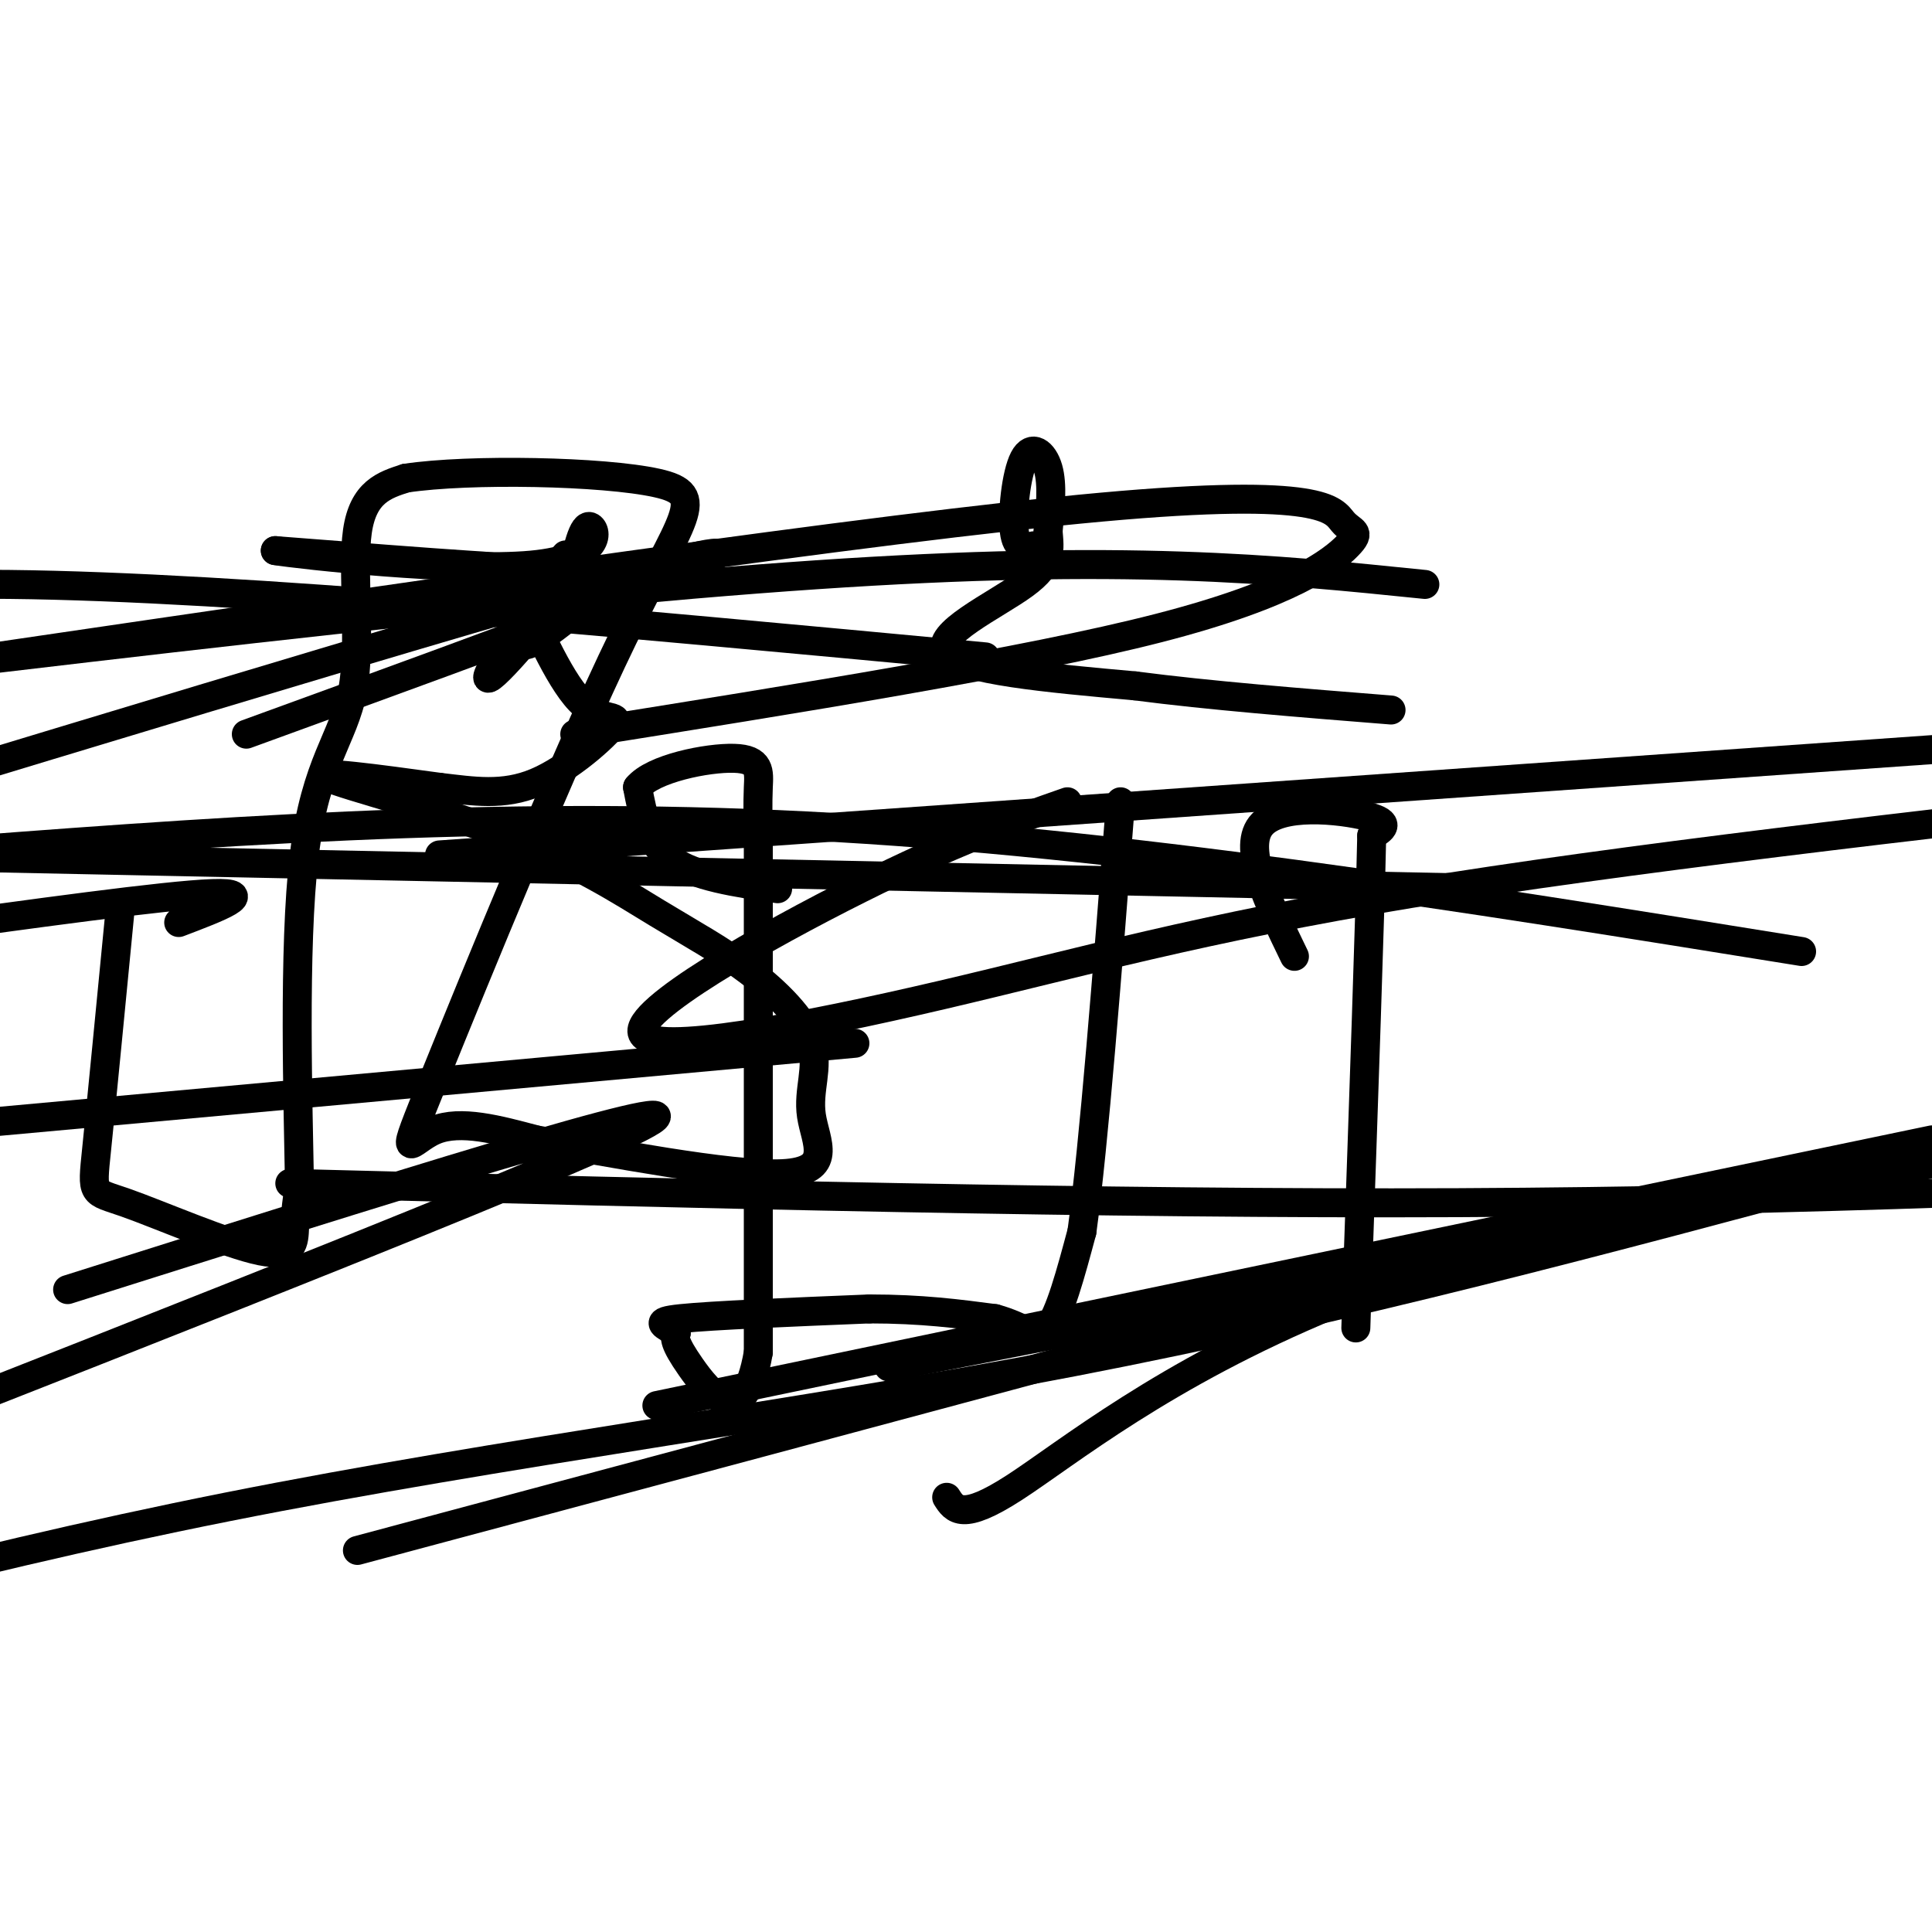 <svg viewBox='0 0 400 400' version='1.1' xmlns='http://www.w3.org/2000/svg' xmlns:xlink='http://www.w3.org/1999/xlink'><g fill='none' stroke='#000000' stroke-width='6' stroke-linecap='round' stroke-linejoin='round'><path d='M161,184c-8.583,-1.250 -17.167,-2.500 -22,-6c-4.833,-3.500 -5.917,-9.250 -7,-15'/><path d='M132,163c3.143,-3.905 14.500,-6.167 20,-6c5.500,0.167 5.143,2.762 5,6c-0.143,3.238 -0.071,7.119 0,11'/><path d='M157,174c0.000,19.500 0.000,62.750 0,106'/><path d='M157,280c-2.978,17.467 -10.422,8.133 -14,3c-3.578,-5.133 -3.289,-6.067 -3,-7'/><path d='M140,276c-1.978,-1.667 -5.422,-2.333 1,-3c6.422,-0.667 22.711,-1.333 39,-2'/><path d='M180,271c10.833,0.000 18.417,1.000 26,2'/><path d='M206,273c6.178,1.644 8.622,4.756 11,2c2.378,-2.756 4.689,-11.378 7,-20'/><path d='M224,255c2.500,-18.167 5.250,-53.583 8,-89'/><path d='M268,198c-5.378,-11.089 -10.756,-22.178 -7,-27c3.756,-4.822 16.644,-3.378 22,-2c5.356,1.378 3.178,2.689 1,4'/><path d='M284,173c-0.333,16.167 -1.667,54.583 -3,93'/><path d='M281,266c-0.500,15.500 -0.250,7.750 0,0'/><path d='M214,113c-1.768,0.411 -3.536,0.821 -4,-3c-0.464,-3.821 0.375,-11.875 2,-15c1.625,-3.125 4.036,-1.321 5,2c0.964,3.321 0.482,8.161 0,13'/><path d='M217,110c0.286,3.750 1.000,6.625 -5,11c-6.000,4.375 -18.714,10.250 -16,14c2.714,3.750 20.857,5.375 39,7'/><path d='M235,142c15.333,2.000 34.167,3.500 53,5'/><path d='M25,187c-1.998,20.638 -3.997,41.276 -5,51c-1.003,9.724 -1.011,8.534 6,11c7.011,2.466 21.041,8.587 28,10c6.959,1.413 6.845,-1.882 7,-5c0.155,-3.118 0.577,-6.059 1,-9'/><path d='M62,245c-0.241,-15.223 -1.343,-48.781 1,-68c2.343,-19.219 8.131,-24.097 10,-34c1.869,-9.903 -0.180,-24.829 1,-33c1.180,-8.171 5.590,-9.585 10,-11'/><path d='M84,99c13.134,-1.985 40.970,-1.446 52,1c11.030,2.446 5.256,6.800 -7,32c-12.256,25.200 -30.992,71.246 -39,91c-8.008,19.754 -5.288,13.215 0,11c5.288,-2.215 13.144,-0.108 21,2'/><path d='M111,236c14.477,2.435 40.168,7.521 51,7c10.832,-0.521 6.803,-6.649 6,-12c-0.803,-5.351 1.618,-9.924 0,-15c-1.618,-5.076 -7.276,-10.656 -13,-15c-5.724,-4.344 -11.514,-7.453 -19,-12c-7.486,-4.547 -16.669,-10.532 -31,-16c-14.331,-5.468 -33.809,-10.419 -37,-12c-3.191,-1.581 9.904,0.210 23,2'/><path d='M91,163c7.052,0.819 13.182,1.868 20,-1c6.818,-2.868 14.324,-9.652 16,-12c1.676,-2.348 -2.479,-0.258 -7,-5c-4.521,-4.742 -9.410,-16.315 -12,-22c-2.590,-5.685 -2.883,-5.481 -11,-6c-8.117,-0.519 -24.059,-1.759 -40,-3'/><path d='M57,114c5.036,0.833 37.625,4.417 53,3c15.375,-1.417 13.536,-7.833 12,-8c-1.536,-0.167 -2.768,5.917 -4,12'/><path d='M118,121c-5.659,8.020 -17.806,22.069 -17,19c0.806,-3.069 14.567,-23.256 16,-25c1.433,-1.744 -9.460,14.953 -9,18c0.460,3.047 12.274,-7.558 17,-11c4.726,-3.442 2.363,0.279 0,4'/><path d='M221,166c-11.710,4.102 -23.419,8.204 -43,18c-19.581,9.796 -47.032,25.285 -45,30c2.032,4.715 33.547,-1.346 62,-8c28.453,-6.654 53.844,-13.901 97,-21c43.156,-7.099 104.078,-14.049 165,-21'/><path d='M387,242c-53.911,14.489 -107.822,28.978 -165,40c-57.178,11.022 -117.622,18.578 -175,30c-57.378,11.422 -111.689,26.711 -166,42'/><path d='M136,291c0.000,0.000 264.000,-55.000 264,-55'/><path d='M177,216c0.000,0.000 -274.000,25.000 -274,25'/><path d='M184,283c0.000,0.000 303.000,-59.000 303,-59'/><path d='M373,197c-70.333,-11.333 -140.667,-22.667 -206,-26c-65.333,-3.333 -125.667,1.333 -186,6'/><path d='M60,245c84.500,2.167 169.000,4.333 242,4c73.000,-0.333 134.500,-3.167 196,-6'/><path d='M204,136c-77.333,-7.250 -154.667,-14.500 -202,-15c-47.333,-0.500 -64.667,5.750 -82,12'/><path d='M311,184c0.000,0.000 -342.000,-7.000 -342,-7'/><path d='M91,177c0.000,0.000 482.000,-34.000 482,-34'/><path d='M295,121c-31.000,-3.167 -62.000,-6.333 -126,-2c-64.000,4.333 -161.000,16.167 -258,28'/><path d='M119,152c46.727,-7.451 93.455,-14.903 121,-22c27.545,-7.097 35.909,-13.841 39,-17c3.091,-3.159 0.909,-2.735 -1,-5c-1.909,-2.265 -3.545,-7.219 -50,-3c-46.455,4.219 -137.727,17.609 -229,31'/><path d='M51,152c56.083,-20.417 112.167,-40.833 94,-37c-18.167,3.833 -110.583,31.917 -203,60'/><path d='M37,191c8.333,-3.167 16.667,-6.333 7,-6c-9.667,0.333 -37.333,4.167 -65,8'/><path d='M14,267c65.167,-20.583 130.333,-41.167 121,-35c-9.333,6.167 -93.167,39.083 -177,72'/><path d='M74,321c112.417,-30.077 224.833,-60.155 256,-69c31.167,-8.845 -18.917,3.542 -54,18c-35.083,14.458 -55.167,30.988 -66,38c-10.833,7.012 -12.417,4.506 -14,2'/></g>
</svg>